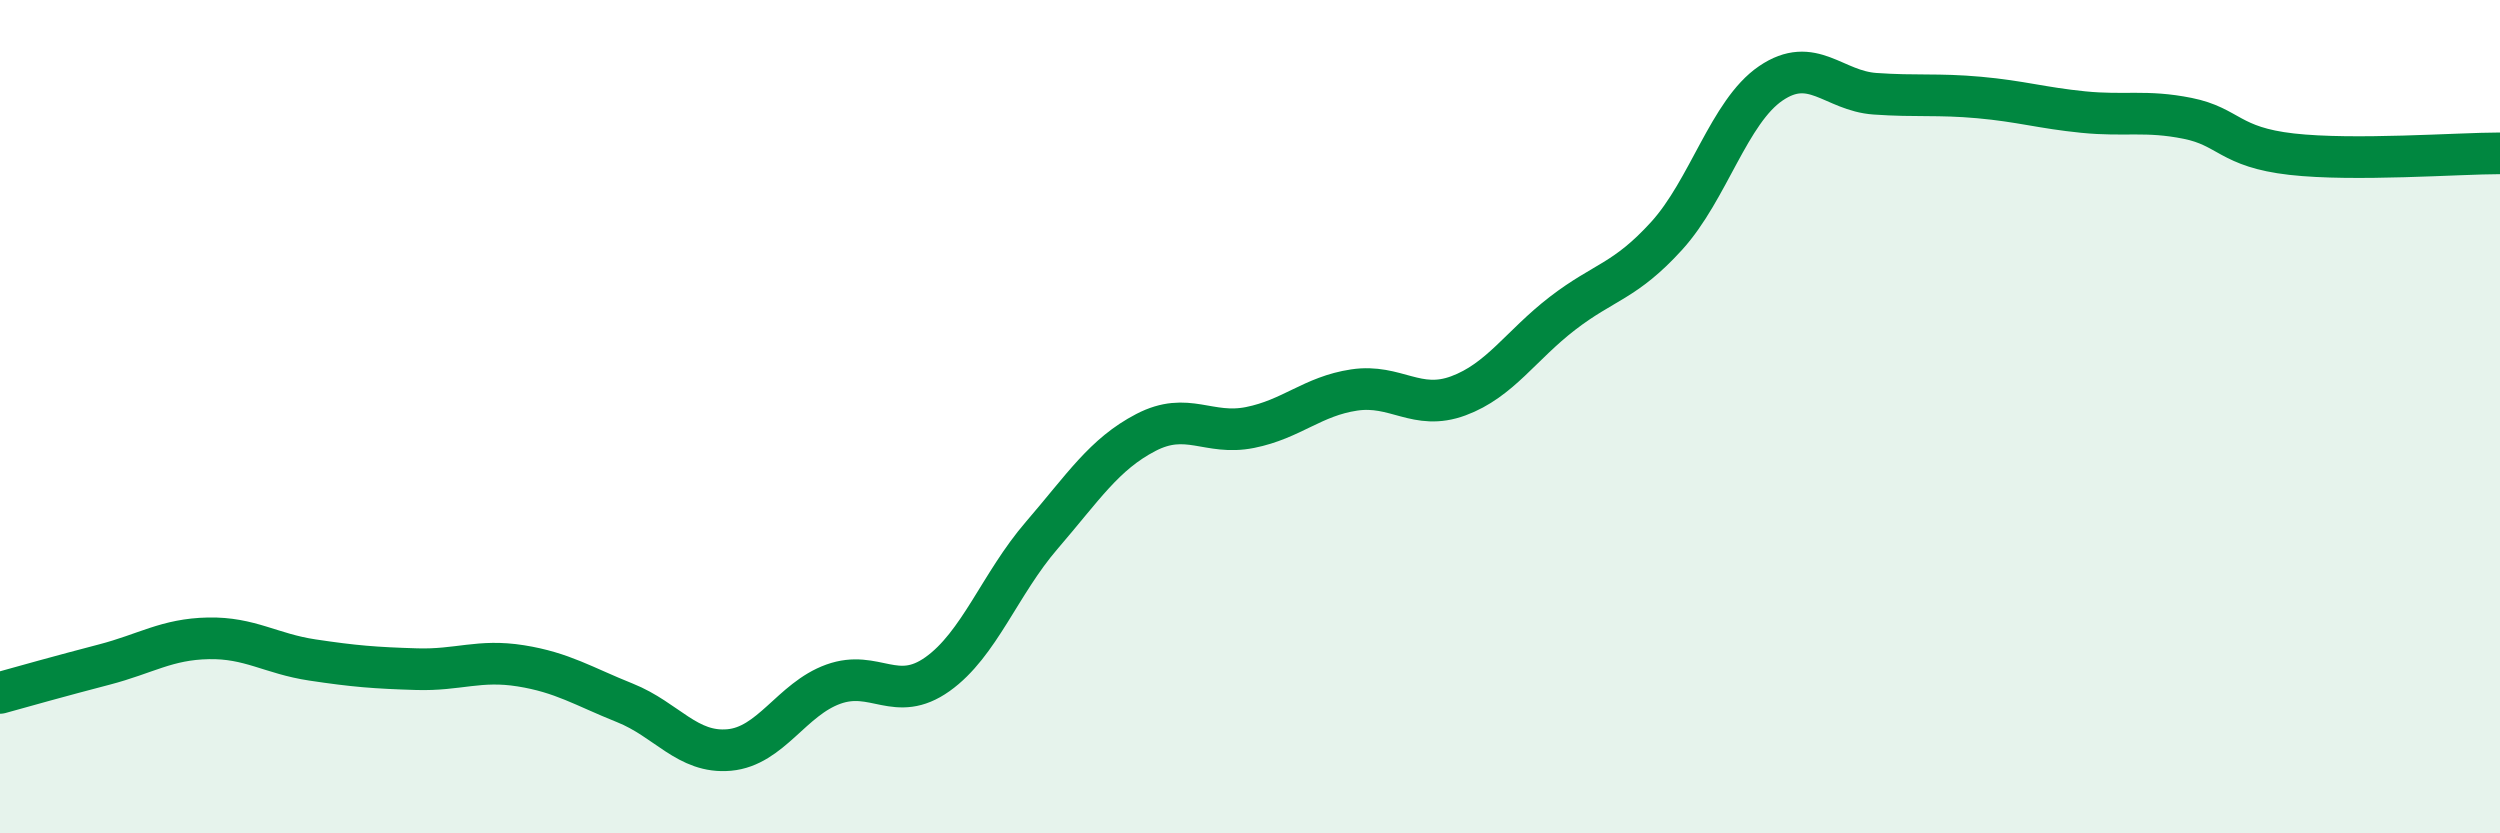 
    <svg width="60" height="20" viewBox="0 0 60 20" xmlns="http://www.w3.org/2000/svg">
      <path
        d="M 0,16.63 C 0.5,16.49 1.5,16.21 2.5,15.95 C 3.5,15.69 4,15.34 5,15.32 C 6,15.3 6.5,15.69 7.5,15.84 C 8.5,15.99 9,16.03 10,16.06 C 11,16.09 11.5,15.82 12.5,15.98 C 13.5,16.14 14,16.47 15,16.87 C 16,17.27 16.5,18.09 17.5,18 C 18.5,17.91 19,16.78 20,16.42 C 21,16.06 21.5,16.89 22.5,16.18 C 23.5,15.47 24,14.01 25,12.85 C 26,11.69 26.5,10.9 27.5,10.38 C 28.5,9.86 29,10.46 30,10.26 C 31,10.06 31.5,9.51 32.5,9.36 C 33.5,9.21 34,9.87 35,9.5 C 36,9.13 36.5,8.29 37.5,7.52 C 38.5,6.75 39,6.76 40,5.66 C 41,4.56 41.5,2.68 42.5,2 C 43.5,1.32 44,2.18 45,2.25 C 46,2.32 46.5,2.25 47.5,2.34 C 48.5,2.43 49,2.59 50,2.69 C 51,2.79 51.5,2.64 52.5,2.84 C 53.5,3.04 53.5,3.53 55,3.7 C 56.5,3.87 59,3.68 60,3.68L60 20L0 20Z"
        fill="#008740"
        opacity="0.1"
        stroke-linecap="round"
        stroke-linejoin="round"
      />
      <path
        d="M 0,16.63 C 0.5,16.49 1.5,16.21 2.5,15.95 C 3.5,15.69 4,15.34 5,15.32 C 6,15.3 6.5,15.69 7.5,15.84 C 8.5,15.99 9,16.03 10,16.06 C 11,16.09 11.5,15.82 12.5,15.98 C 13.5,16.14 14,16.47 15,16.87 C 16,17.27 16.5,18.09 17.5,18 C 18.5,17.91 19,16.78 20,16.42 C 21,16.06 21.5,16.89 22.5,16.18 C 23.5,15.47 24,14.01 25,12.85 C 26,11.69 26.5,10.9 27.5,10.38 C 28.5,9.86 29,10.46 30,10.26 C 31,10.06 31.5,9.51 32.5,9.36 C 33.5,9.21 34,9.87 35,9.5 C 36,9.13 36.5,8.29 37.5,7.52 C 38.5,6.75 39,6.76 40,5.66 C 41,4.56 41.5,2.68 42.5,2 C 43.5,1.32 44,2.18 45,2.25 C 46,2.32 46.5,2.25 47.5,2.34 C 48.5,2.43 49,2.59 50,2.69 C 51,2.79 51.5,2.64 52.5,2.84 C 53.5,3.04 53.5,3.53 55,3.7 C 56.5,3.87 59,3.68 60,3.68"
        stroke="#008740"
        stroke-width="1"
        fill="none"
        stroke-linecap="round"
        stroke-linejoin="round"
      />
    </svg>
  